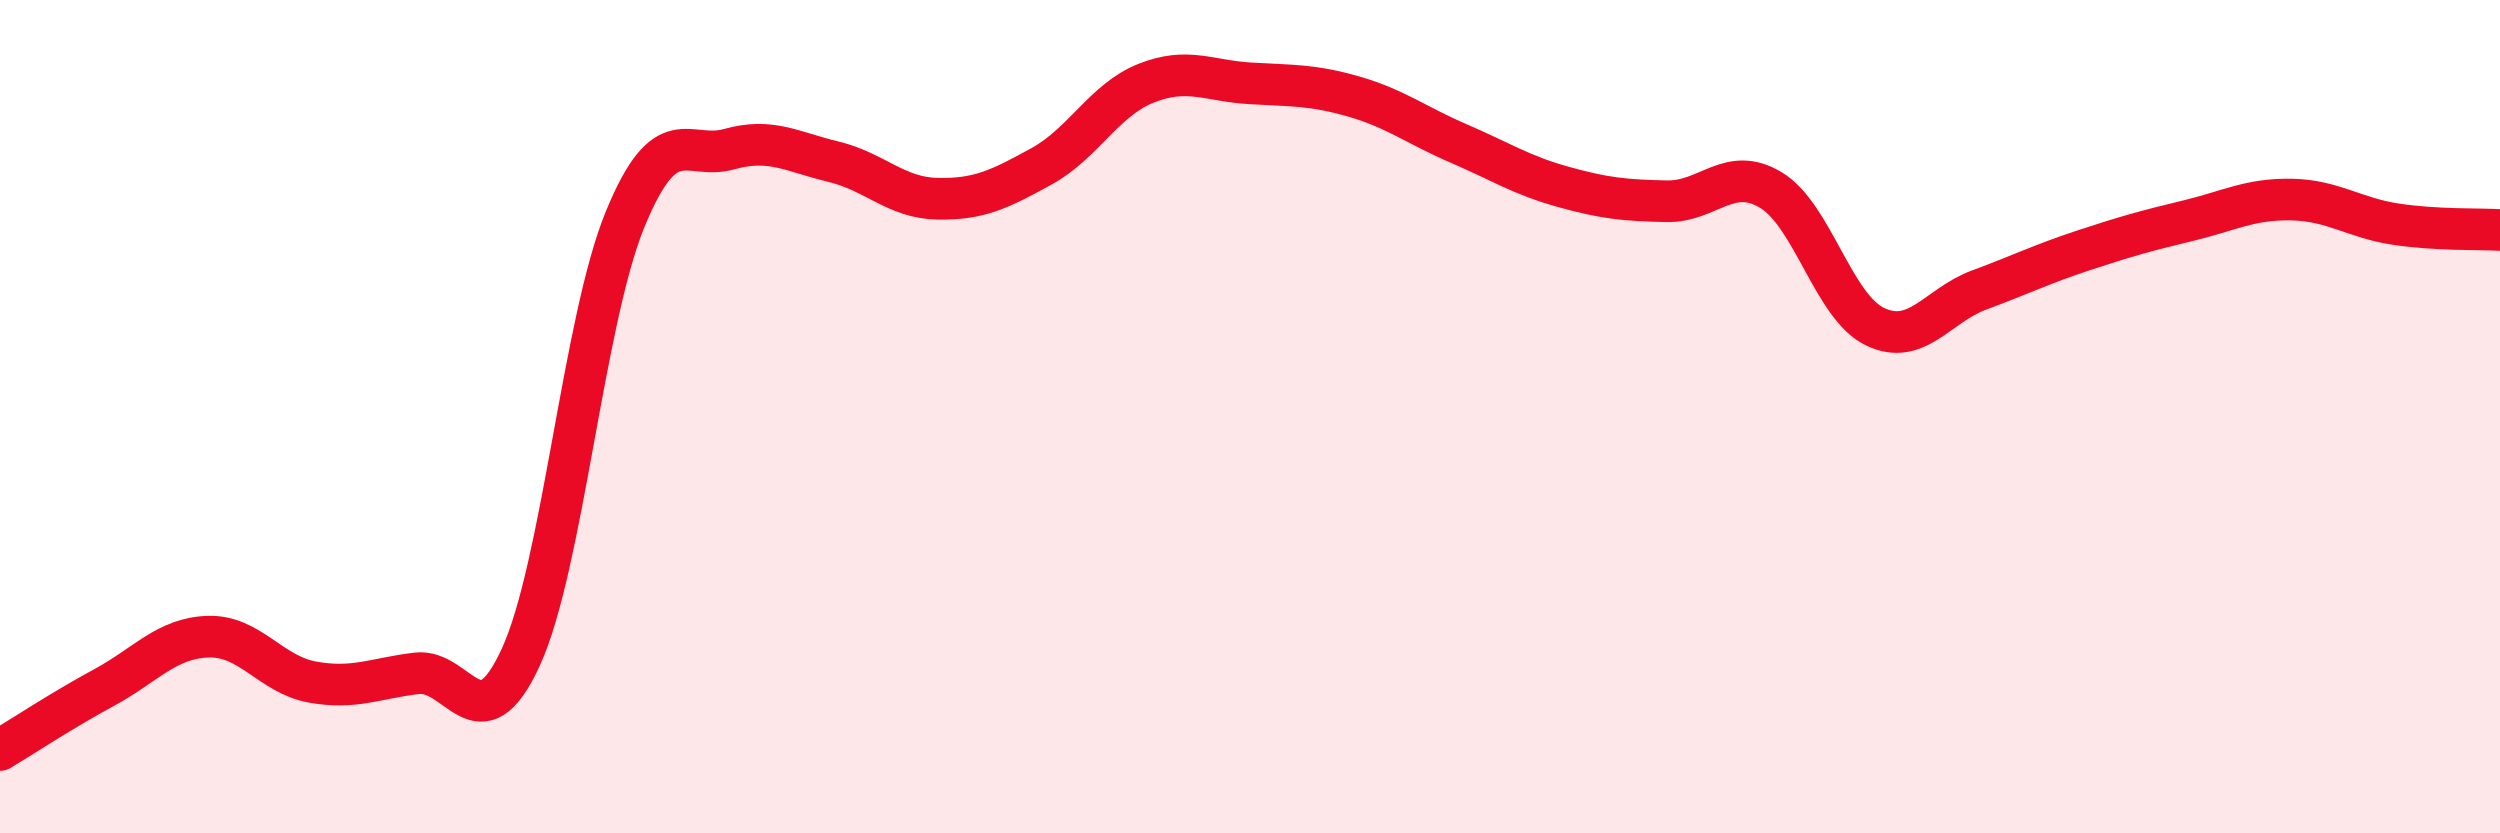 
    <svg width="60" height="20" viewBox="0 0 60 20" xmlns="http://www.w3.org/2000/svg">
      <path
        d="M 0,18 C 0.5,17.7 1.5,17.04 2.5,16.5 C 3.5,15.96 4,15.31 5,15.28 C 6,15.25 6.5,16.19 7.5,16.37 C 8.5,16.55 9,16.28 10,16.16 C 11,16.04 11.5,17.95 12.5,15.77 C 13.5,13.59 14,7.71 15,5.27 C 16,2.83 16.5,3.86 17.5,3.58 C 18.5,3.3 19,3.64 20,3.88 C 21,4.12 21.5,4.75 22.5,4.77 C 23.5,4.79 24,4.54 25,3.99 C 26,3.44 26.5,2.4 27.5,2 C 28.5,1.6 29,1.94 30,2 C 31,2.06 31.5,2.03 32.5,2.32 C 33.5,2.61 34,3.01 35,3.44 C 36,3.87 36.5,4.2 37.5,4.48 C 38.5,4.76 39,4.81 40,4.83 C 41,4.85 41.5,3.96 42.5,4.56 C 43.5,5.16 44,7.36 45,7.84 C 46,8.32 46.5,7.33 47.5,6.96 C 48.5,6.59 49,6.34 50,6.01 C 51,5.68 51.5,5.54 52.5,5.3 C 53.5,5.06 54,4.77 55,4.79 C 56,4.81 56.5,5.23 57.5,5.38 C 58.5,5.53 59.5,5.49 60,5.52L60 20L0 20Z"
        fill="#EB0A25"
        opacity="0.1"
        stroke-linecap="round"
        stroke-linejoin="round"
      />
      <path
        d="M 0,18 C 0.5,17.7 1.5,17.04 2.5,16.5 C 3.5,15.96 4,15.31 5,15.28 C 6,15.25 6.5,16.19 7.5,16.37 C 8.5,16.55 9,16.28 10,16.16 C 11,16.04 11.5,17.95 12.5,15.77 C 13.5,13.59 14,7.71 15,5.27 C 16,2.83 16.5,3.86 17.5,3.58 C 18.5,3.3 19,3.64 20,3.88 C 21,4.12 21.5,4.75 22.5,4.77 C 23.5,4.79 24,4.54 25,3.99 C 26,3.44 26.5,2.4 27.5,2 C 28.5,1.6 29,1.94 30,2 C 31,2.06 31.5,2.03 32.5,2.32 C 33.5,2.61 34,3.01 35,3.44 C 36,3.87 36.5,4.2 37.5,4.48 C 38.5,4.76 39,4.81 40,4.83 C 41,4.85 41.5,3.96 42.5,4.56 C 43.5,5.16 44,7.36 45,7.84 C 46,8.32 46.5,7.33 47.5,6.96 C 48.5,6.59 49,6.34 50,6.01 C 51,5.68 51.5,5.54 52.5,5.3 C 53.5,5.06 54,4.77 55,4.79 C 56,4.81 56.5,5.23 57.5,5.38 C 58.5,5.53 59.5,5.49 60,5.52"
        stroke="#EB0A25"
        stroke-width="1"
        fill="none"
        stroke-linecap="round"
        stroke-linejoin="round"
      />
    </svg>
  